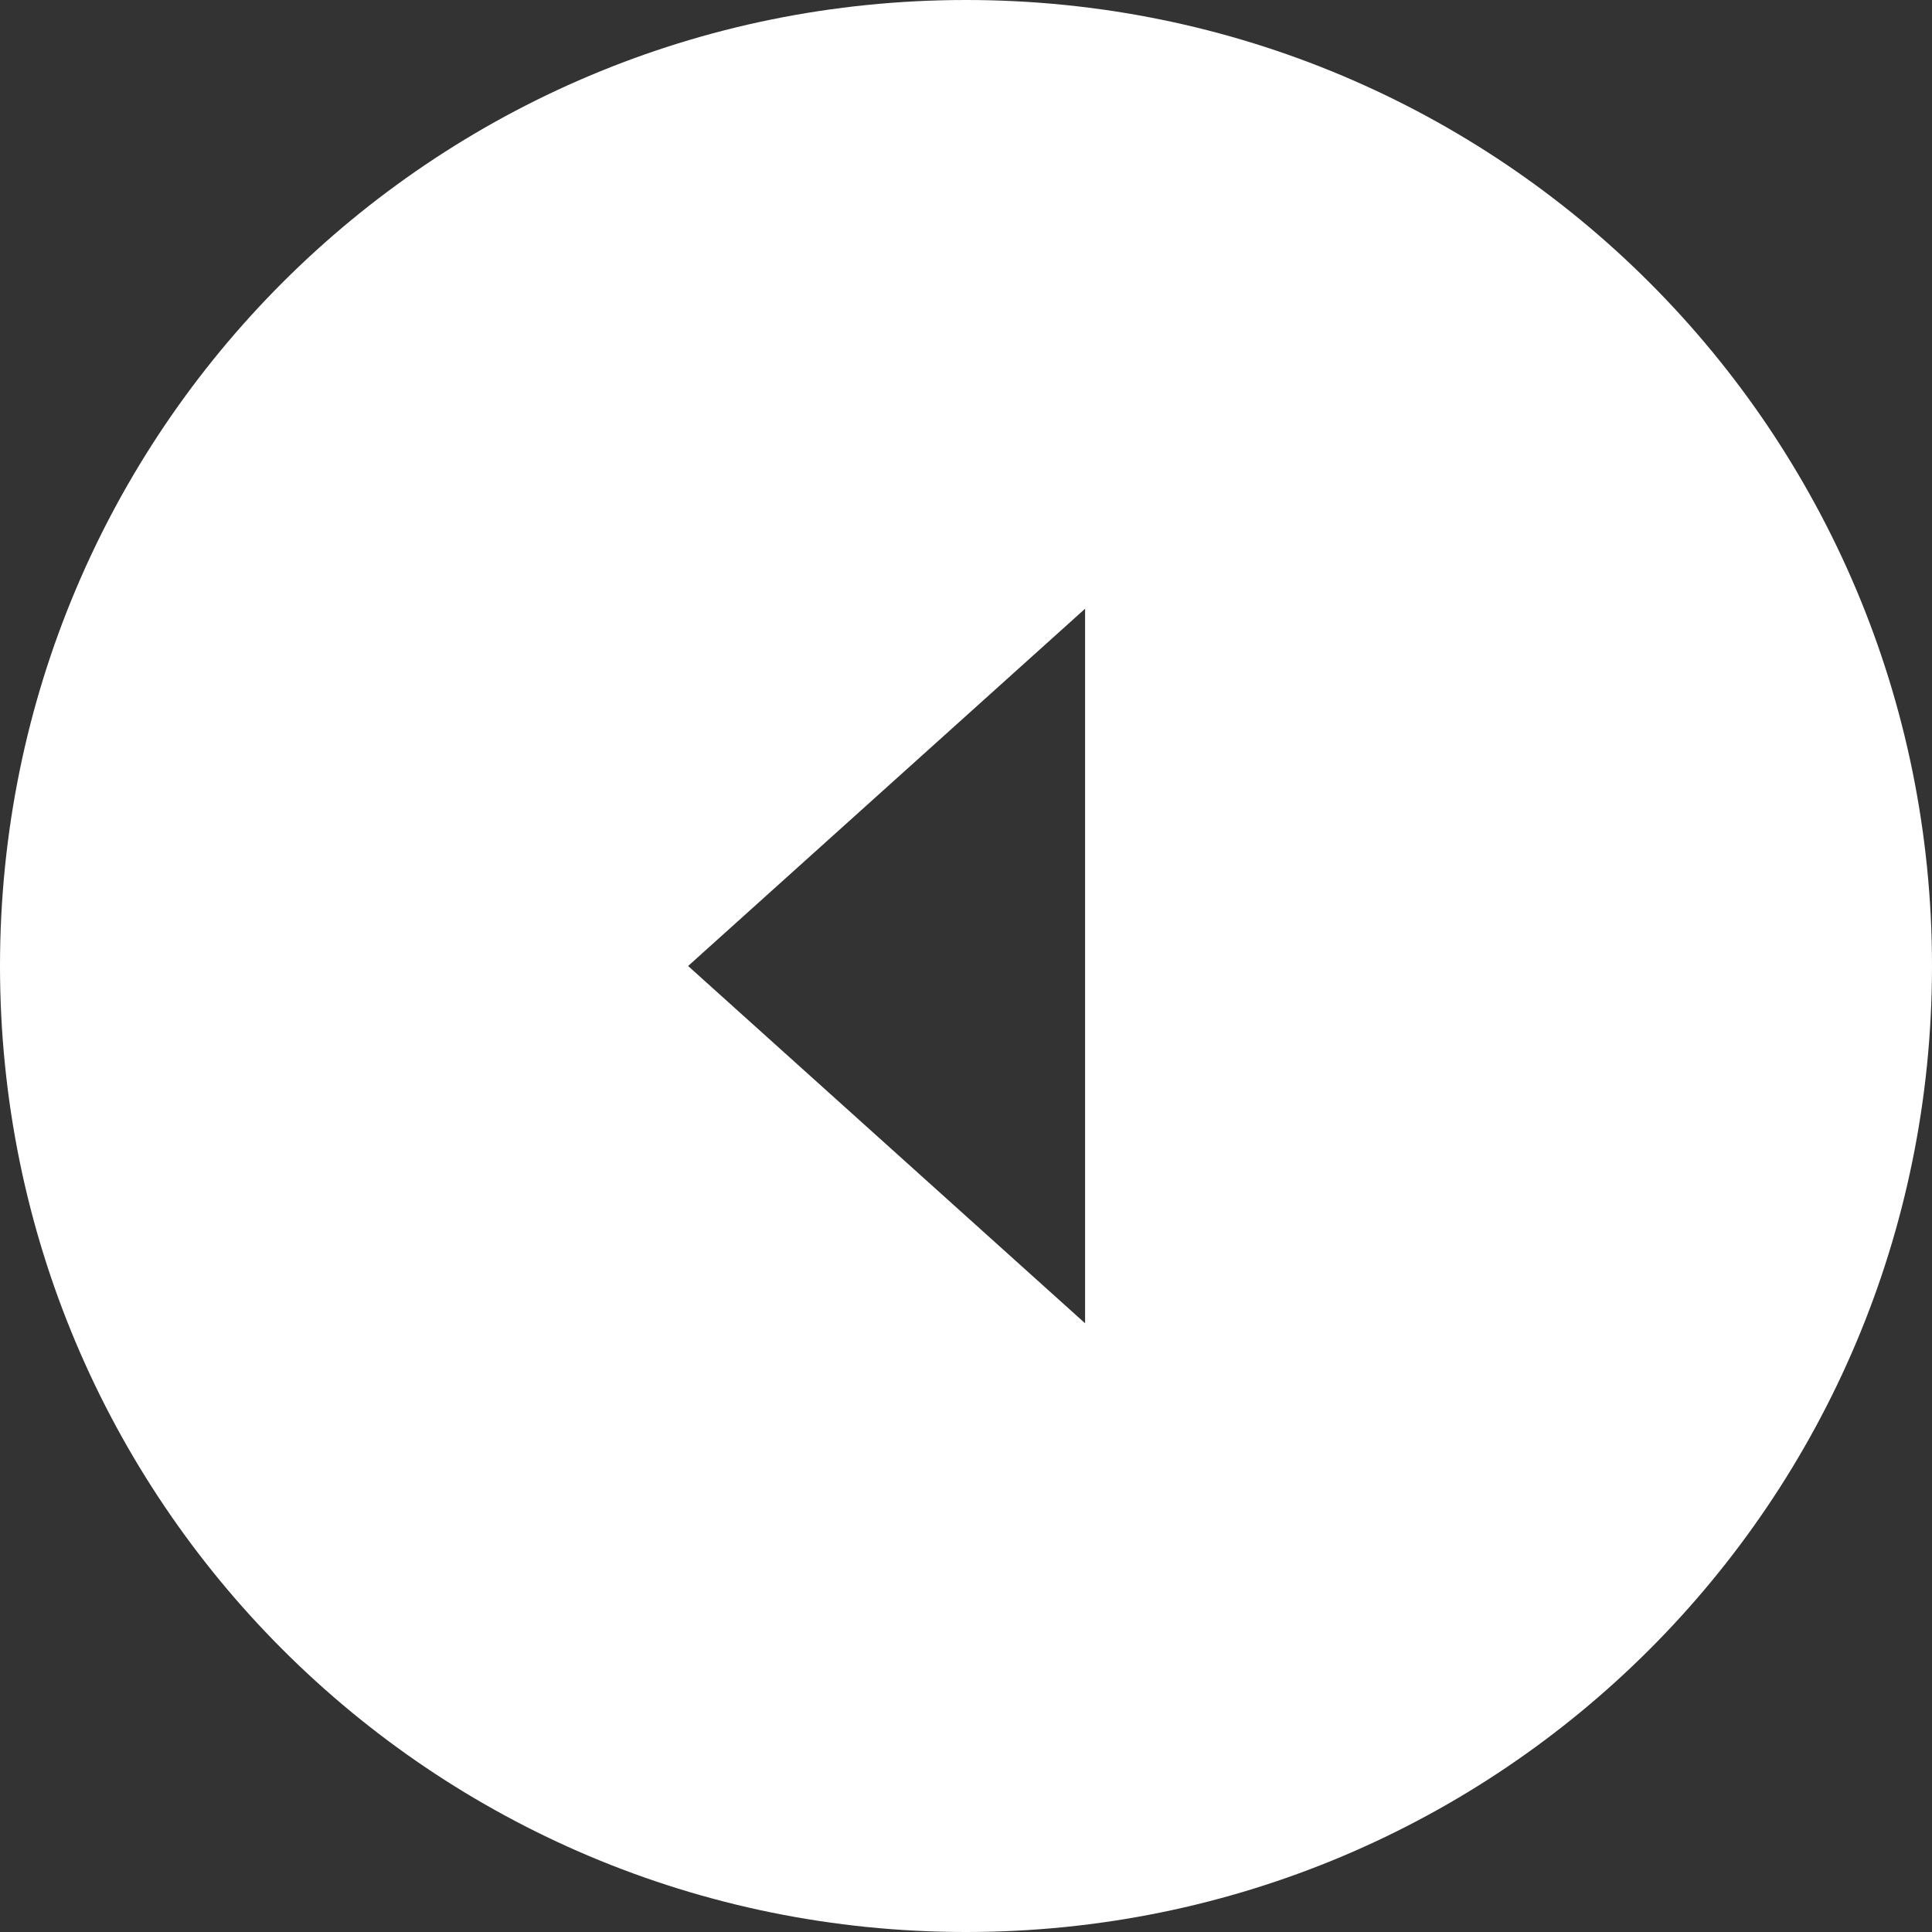 <?xml version="1.0" encoding="UTF-8"?>
<svg id="Layer_1" xmlns="http://www.w3.org/2000/svg" version="1.1" viewBox="0 0 73 73">
  <rect x="0" y="0" width="73" height="73" fill="#333333" stroke="none"/>
  <!-- Generator: Adobe Illustrator 29.0.0, SVG Export Plug-In . SVG Version: 2.1.0 Build 186)  -->
  <defs>
    <style>
      .st0 {
        fill: #fff;
      }
    </style>
  </defs>
  <path class="st0" d="M36.5,0C16.3,0,0,16.3,0,36.5s16.3,36.5,36.5,36.5,36.5-16.3,36.5-36.5S56.7,0,36.5,0ZM41,50l-15-13.5,15-13.5v27Z"/>
</svg>